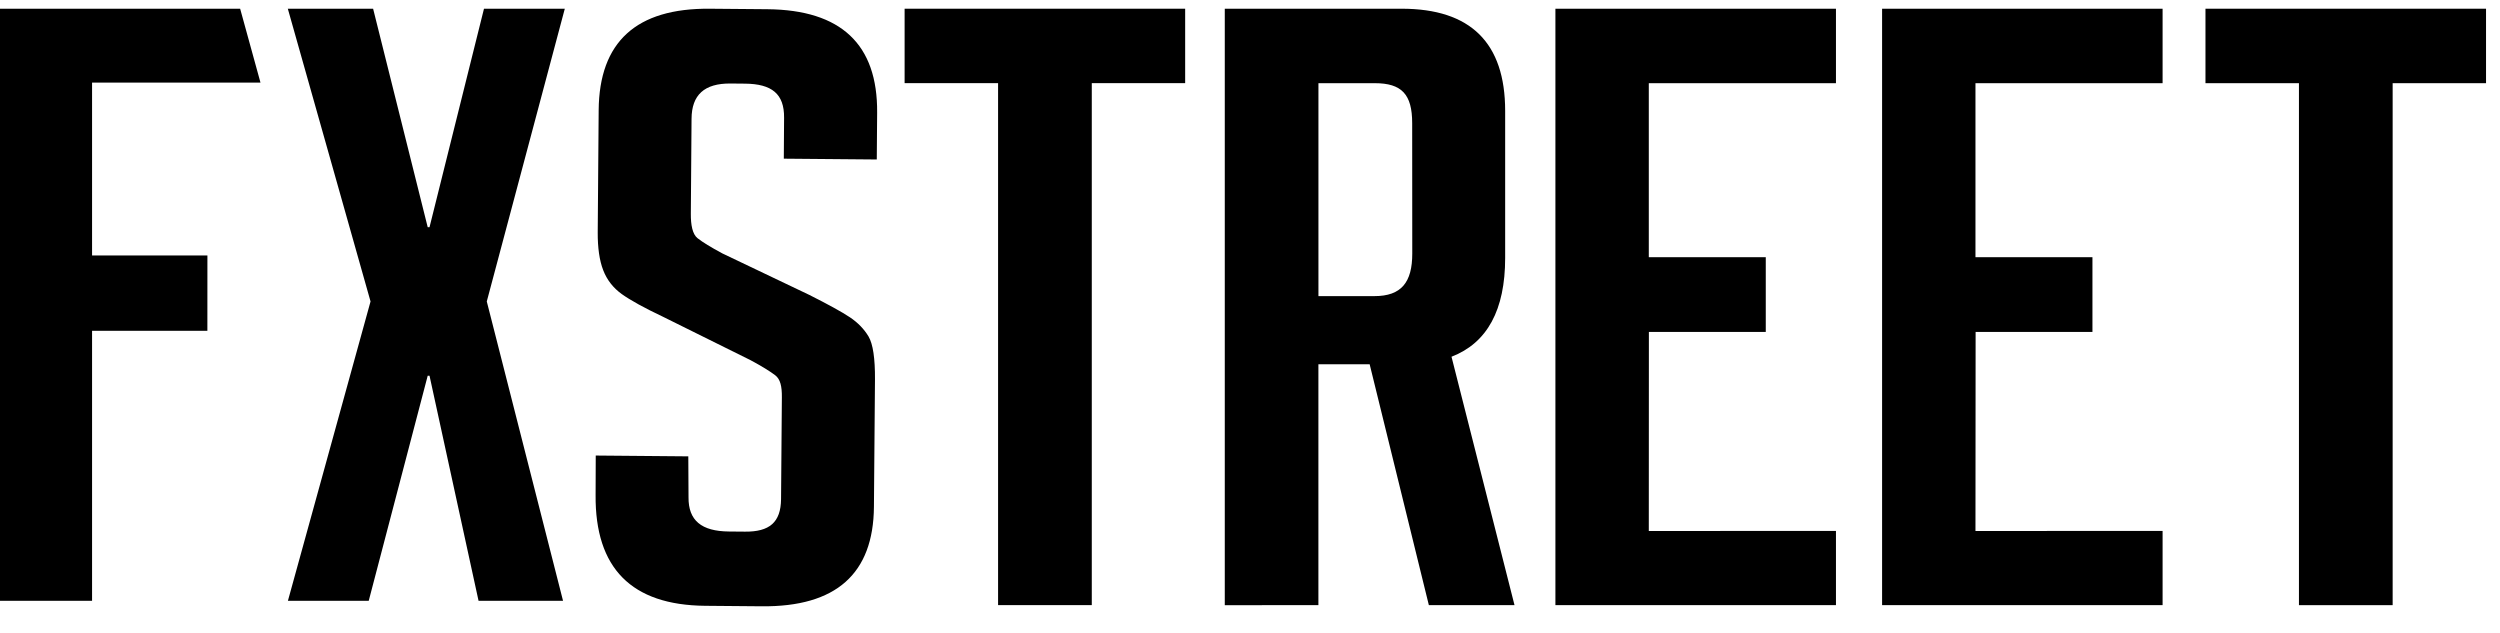 <svg width="237" height="60" viewBox="0 0 237 60" fill="none" xmlns="http://www.w3.org/2000/svg">
<path d="M226.823 7.886V57.369H217.94V7.886H209.079V0.826H235.676V7.886H226.823Z" fill="black"/>
<path d="M178.422 57.365V0.826H205.014V7.886H187.274V24.385H198.364V31.467H187.288L187.274 50.339L205.014 50.33V57.365H178.422Z" fill="black"/>
<path d="M147.453 57.365V0.826H174.049V7.886H156.306V24.385H167.395V31.467H156.314L156.306 50.339L174.049 50.33V57.365H147.453Z" fill="black"/>
<path d="M124.988 28.072H130.297C132.851 28.072 133.883 26.763 133.883 24.037L133.875 11.672C133.875 8.947 132.889 7.886 130.331 7.886H124.988V28.067V28.072ZM116.114 0.826H132.876C139.411 0.826 142.689 4.054 142.689 10.513V24.453C142.689 29.389 140.988 32.51 137.603 33.819L143.576 57.369H135.456L129.843 34.531H124.984V57.365L116.109 57.373V0.826H116.114Z" fill="black"/>
<path d="M103.501 7.882V57.365H94.618V7.882H85.757V0.826H112.353V7.882H103.501Z" fill="black"/>
<path d="M74.305 15.046L74.331 11.158C74.352 8.9 73.174 7.952 70.624 7.93L69.257 7.917C66.768 7.896 65.573 8.999 65.559 11.257L65.491 20.261C65.482 21.313 65.645 22.206 66.13 22.583C66.609 22.961 67.394 23.442 68.482 24.025L76.73 27.961C78.543 28.875 79.824 29.579 80.582 30.086C81.332 30.592 81.924 31.201 82.344 31.91C82.759 32.627 82.961 33.978 82.948 35.978L82.849 48.035C82.802 54.4 79.254 57.541 72.218 57.477L66.849 57.43C59.869 57.366 56.407 53.868 56.463 46.936L56.476 43.185L65.251 43.262L65.272 47.138C65.251 49.348 66.502 50.365 69.107 50.387L70.629 50.4C72.938 50.421 74.022 49.528 74.044 47.318L74.121 37.678C74.134 36.627 73.975 35.944 73.491 35.575C73.007 35.206 72.223 34.717 71.13 34.133L62.881 30.043C61.065 29.184 59.754 28.459 58.939 27.875C58.129 27.291 57.538 26.536 57.182 25.609C56.827 24.691 56.656 23.489 56.664 22.021L56.754 10.437C56.81 3.965 60.319 0.763 67.299 0.827L72.758 0.874C79.738 0.939 83.201 4.205 83.153 10.664L83.119 15.119L74.301 15.042L74.305 15.046Z" fill="black"/>
<path d="M53.376 56.957H45.367L40.718 35.617H40.547L34.955 56.957H27.294L35.127 28.578L27.285 0.826H35.371L40.547 21.539H40.718L45.882 0.826H53.543L46.147 28.578L53.376 56.957Z" fill="black"/>
<path d="M19.663 24.217L19.659 31.36H8.728V56.957H0V0.826H22.766L24.694 7.831H8.728V24.217H19.663Z" fill="black"/>
</svg>
